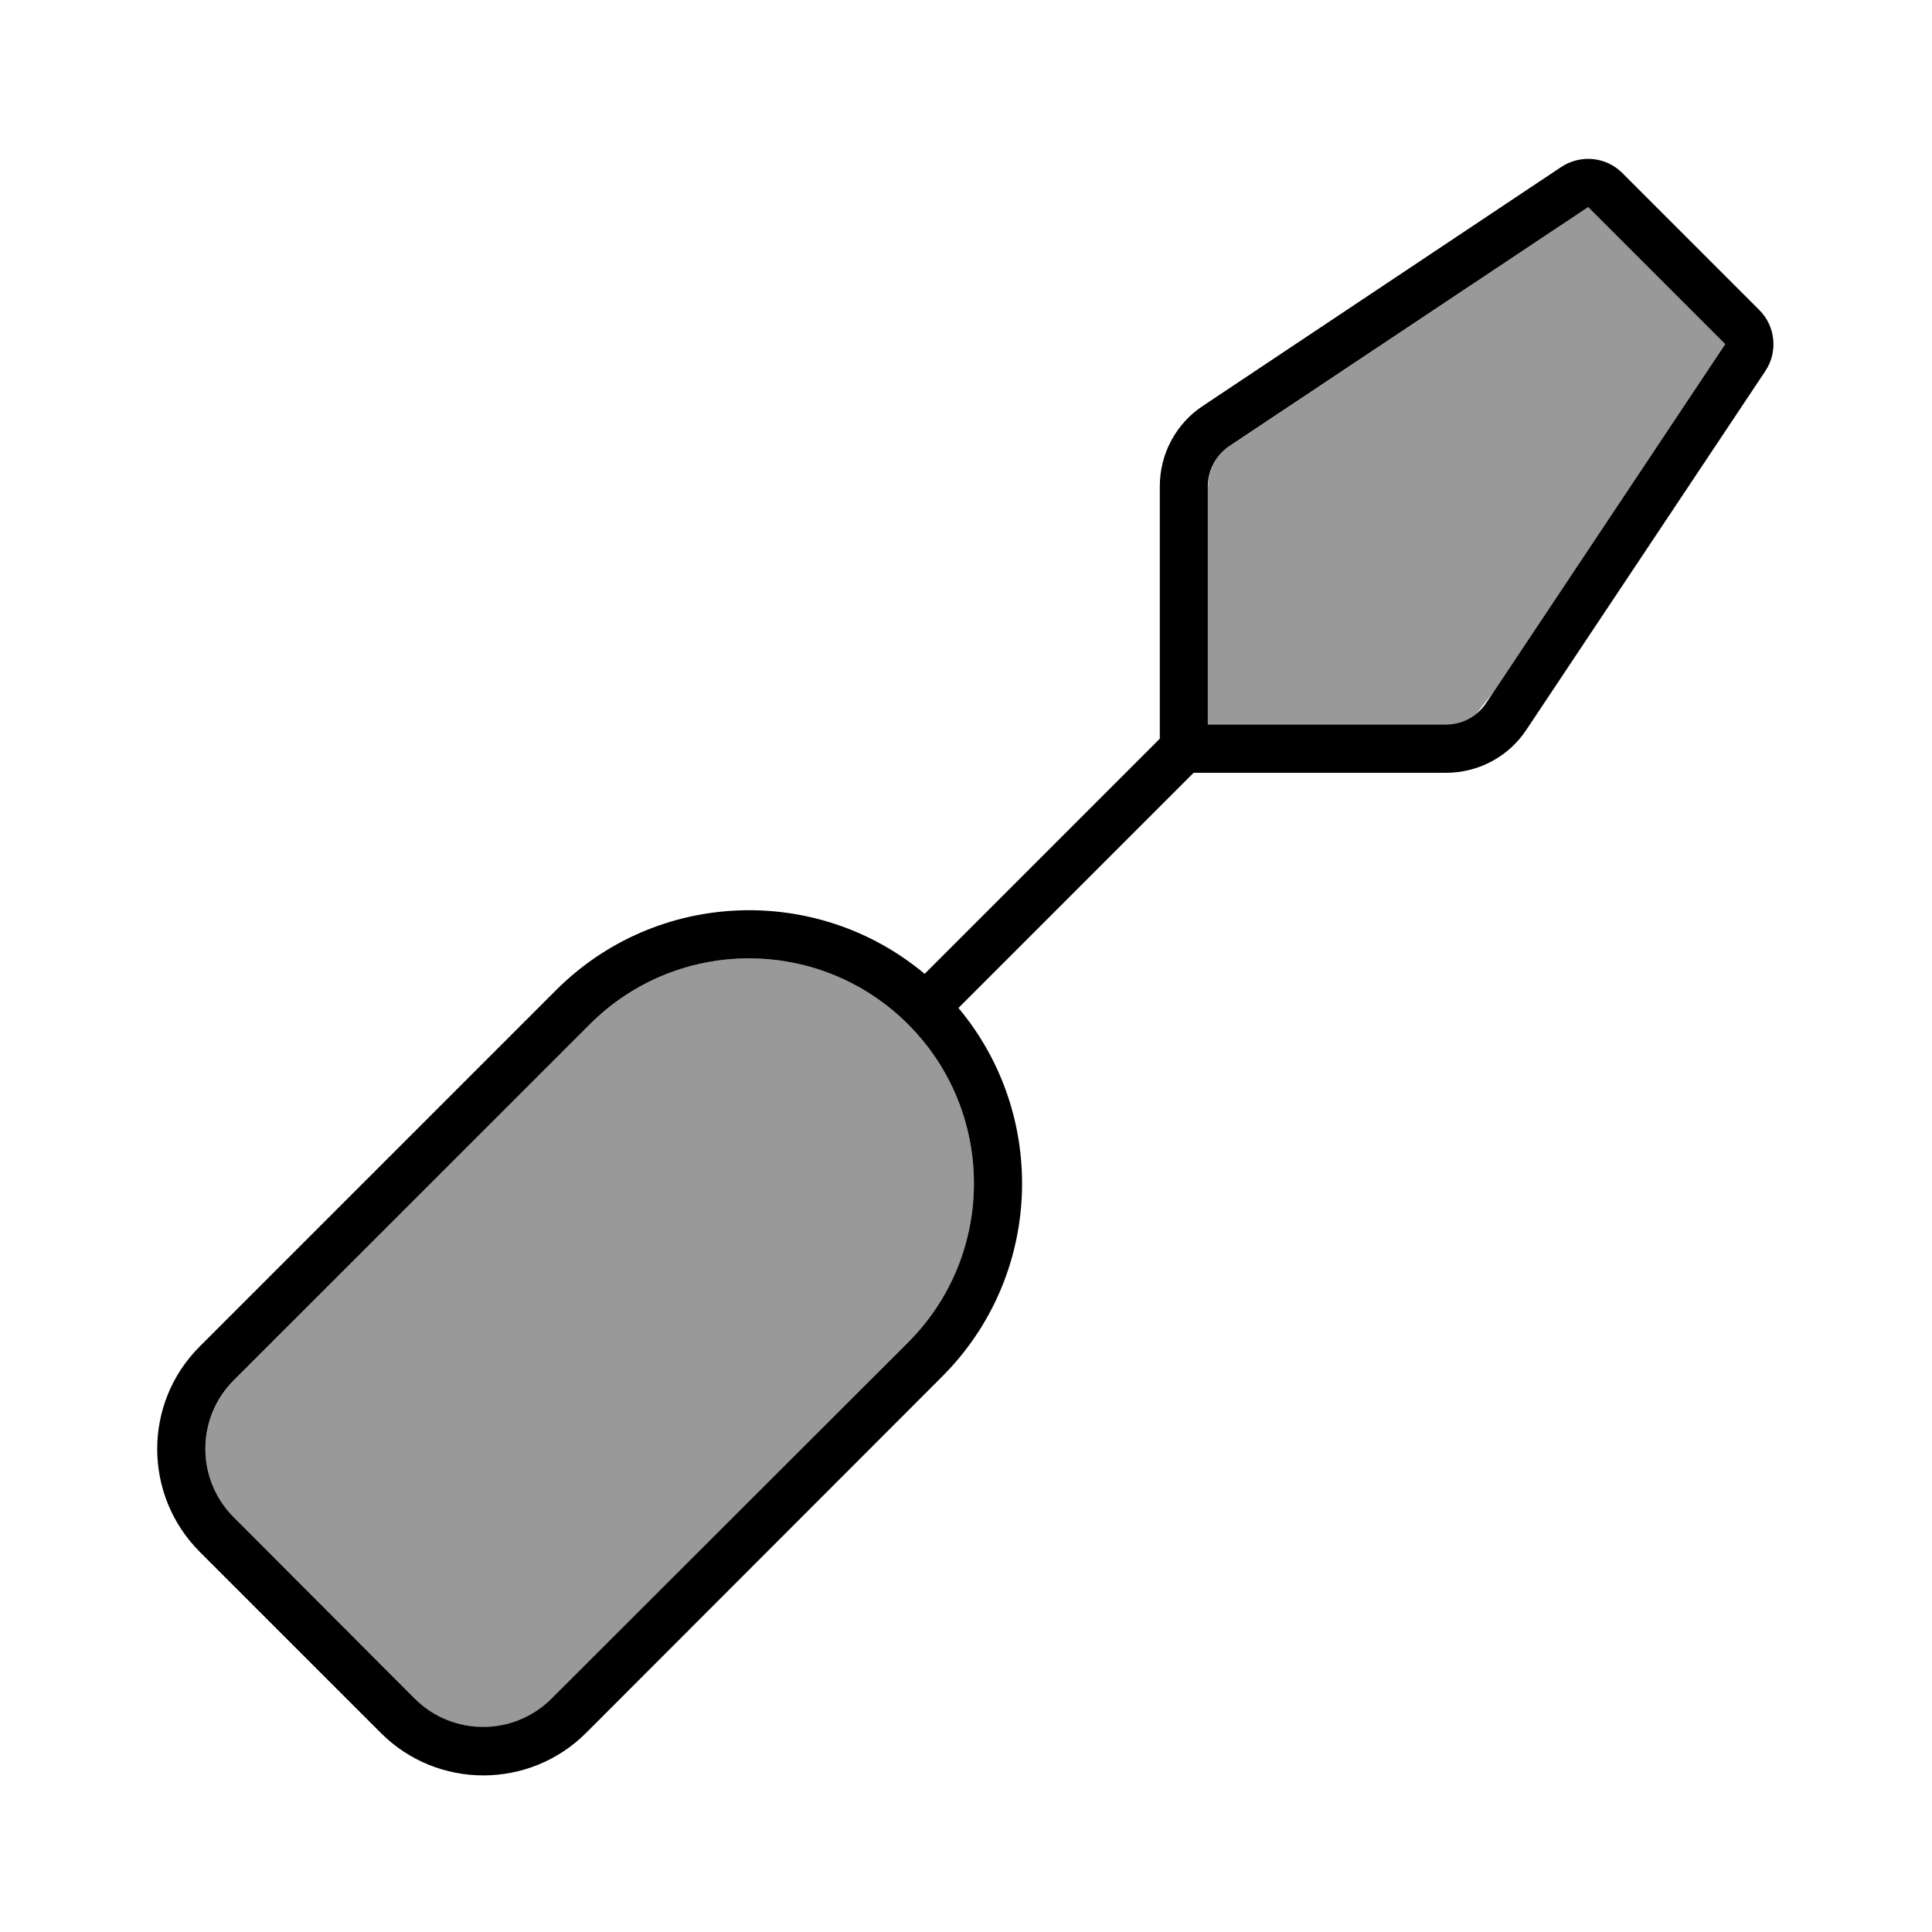 <svg xmlns="http://www.w3.org/2000/svg" viewBox="0 0 640 640"><!--! Font Awesome Pro 7.1.0 by @fontawesome - https://fontawesome.com License - https://fontawesome.com/license (Commercial License) Copyright 2025 Fonticons, Inc. --><path opacity=".4" fill="currentColor" d="M77.4 457.4C64.9 469.9 64.9 490.2 77.4 502.7L137.5 562.8C150 575.3 170.3 575.3 182.8 562.8L300.8 444.7C329.9 415.6 329.9 368.4 300.8 339.3C271.7 310.2 224.5 310.2 195.4 339.3L77.4 457.4zM400.1 161.1L400.1 240L479 240C482.7 240 486.3 238.7 489.1 236.4L494.8 229.1L571.5 114L526.1 68.6L407.3 147.8C402.8 150.8 400.2 155.8 400.2 161.1z"/><path fill="currentColor" d="M400.1 240L400.1 161.1C400.1 155.8 402.8 150.8 407.2 147.8L526.1 68.6L571.5 114L492.3 232.9C489.3 237.4 484.3 240 479 240L400.1 240zM517.2 55.3L398.4 134.5C389.5 140.4 384.2 150.4 384.2 161.1L384.2 244.7L306.3 322.6C270.7 292.8 217.6 294.6 184.2 328L66.1 446.1C47.4 464.8 47.4 495.2 66.1 514L126.2 574.1C144.9 592.8 175.3 592.8 194.1 574.1L312.1 456C345.5 422.6 347.3 369.5 317.5 333.9L395.4 256L479 256C489.7 256 499.7 250.7 505.6 241.8L584.8 122.9C589 116.6 588.2 108.1 582.8 102.7L537.4 57.3C532 51.9 523.6 51.1 517.2 55.3zM77.4 502.6C64.9 490.1 64.9 469.8 77.4 457.3L195.4 339.3C224.5 310.2 271.7 310.2 300.8 339.3C329.9 368.4 329.9 415.6 300.8 444.7L182.7 562.7C170.2 575.2 149.9 575.2 137.4 562.7L77.4 502.6z"/></svg>